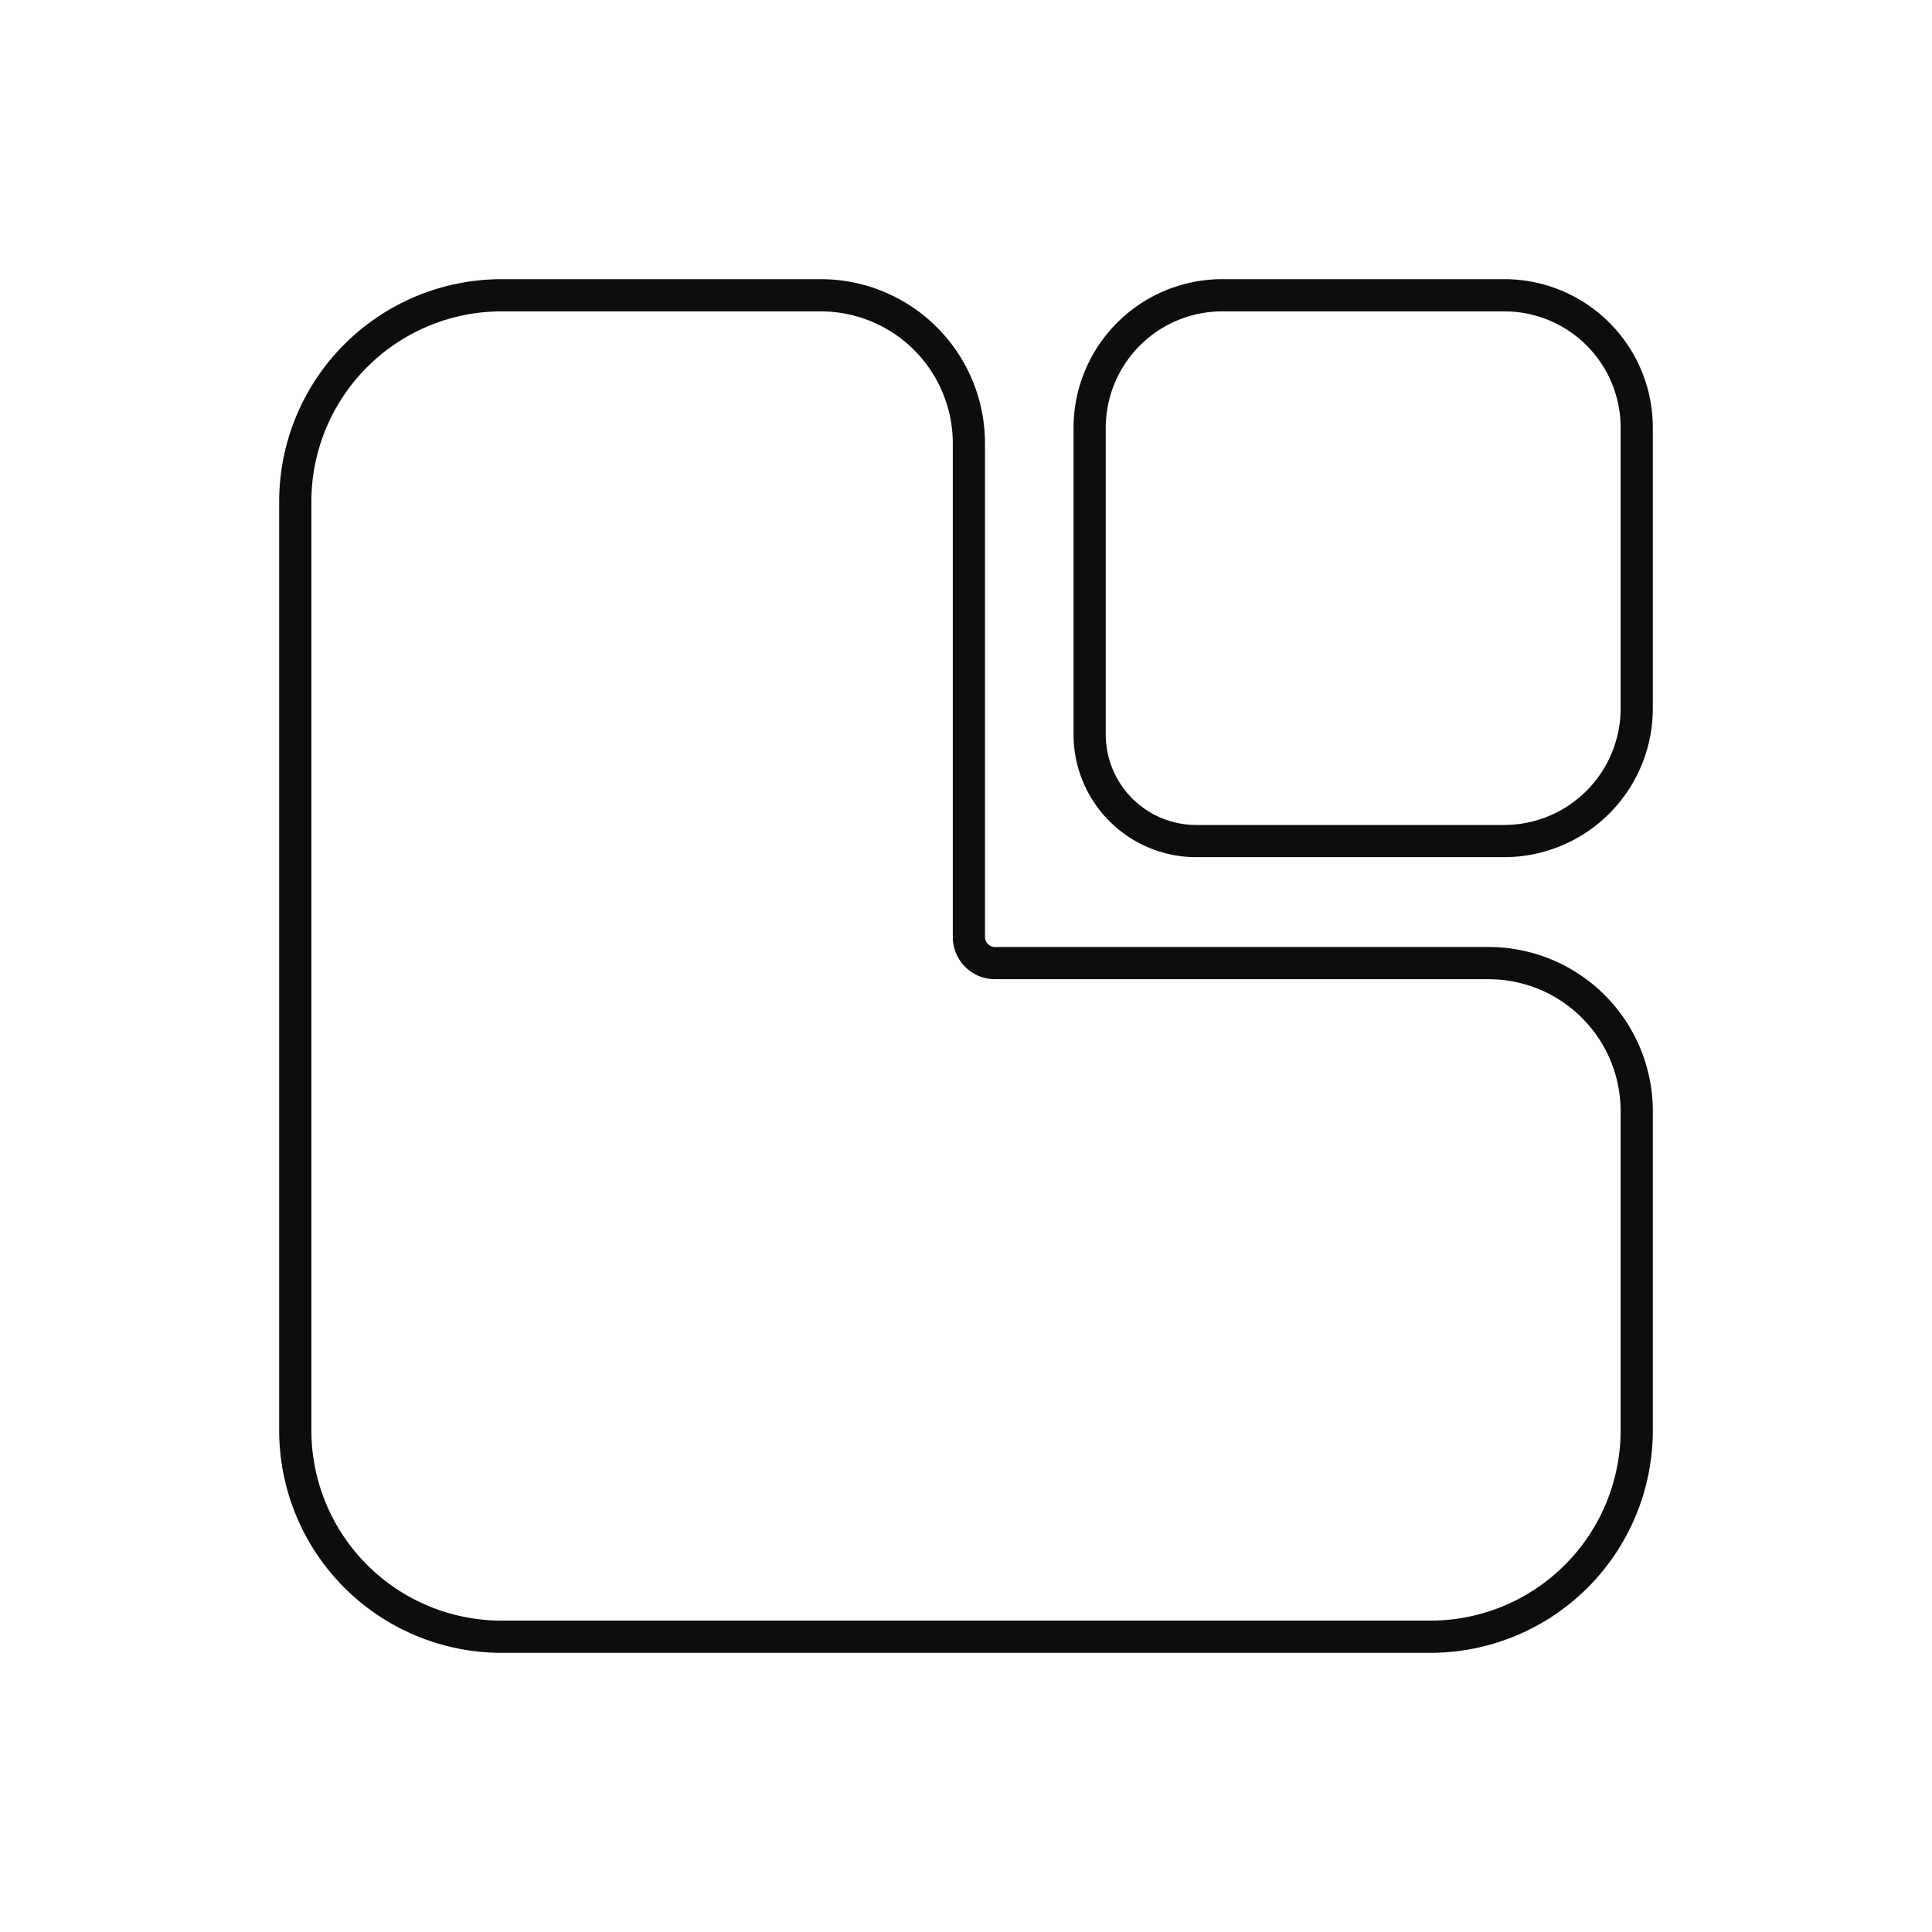<svg xmlns="http://www.w3.org/2000/svg" viewBox="0 0 60 60"><defs><style>.cls-1{opacity:0;}.cls-2{fill:#606060;}.cls-3{fill:none;stroke:#0c0d0d;stroke-miterlimit:10;}</style></defs><g id="图层_2" data-name="图层 2"><g id="图层_1-2" data-name="图层 1"><g class="cls-1"><rect class="cls-2" width="60" height="60"/></g><path class="cls-3" d="M25.49,9.17a4.6,4.6,0,0,1,4.6,4.6V29.1a.81.81,0,0,0,.81.81H46.23a4.6,4.6,0,0,1,4.6,4.6v9.92a6.41,6.41,0,0,1-6.4,6.4H15.57a6.41,6.41,0,0,1-6.4-6.4V15.57a6.41,6.41,0,0,1,6.4-6.4Z"/><path class="cls-3" d="M46.72,9.17a4.11,4.11,0,0,1,4.11,4.11V22a4.12,4.12,0,0,1-4.11,4.12H37.15a3.31,3.31,0,0,1-3.31-3.31V13.28A4.12,4.12,0,0,1,38,9.17Z"/></g></g></svg>